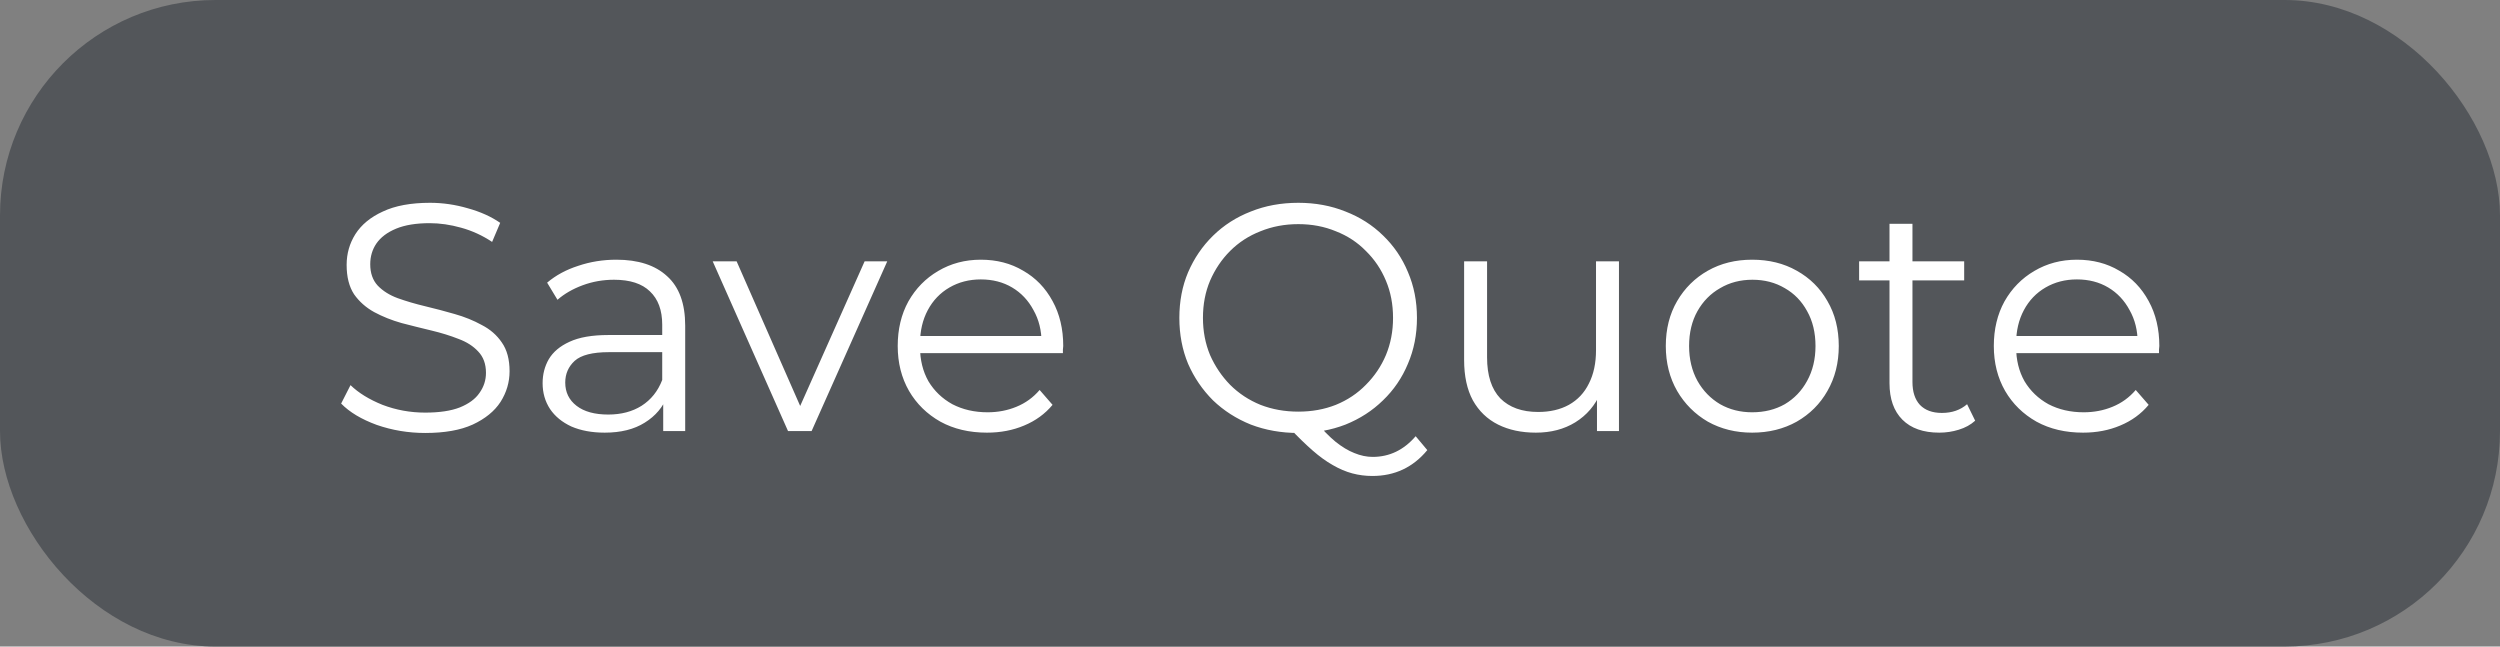 <svg width="116" height="30" viewBox="0 0 116 30" fill="none" xmlns="http://www.w3.org/2000/svg">
<rect x="0" y="0" width="116" height="30" fill="#808080" stroke="none"/>
<g clip-path="url(#clip0_204_2)">
<rect width="116" height="30" rx="10" fill="#53565A"/>
<path d="M19.729 20.09C18.949 20.09 18.199 19.965 17.479 19.715C16.769 19.455 16.219 19.125 15.829 18.725L16.264 17.87C16.634 18.23 17.129 18.535 17.749 18.785C18.379 19.025 19.039 19.145 19.729 19.145C20.389 19.145 20.924 19.065 21.334 18.905C21.754 18.735 22.059 18.51 22.249 18.23C22.449 17.95 22.549 17.64 22.549 17.3C22.549 16.89 22.429 16.56 22.189 16.31C21.959 16.06 21.654 15.865 21.274 15.725C20.894 15.575 20.474 15.445 20.014 15.335C19.554 15.225 19.094 15.11 18.634 14.99C18.174 14.86 17.749 14.69 17.359 14.48C16.979 14.27 16.669 13.995 16.429 13.655C16.199 13.305 16.084 12.85 16.084 12.29C16.084 11.77 16.219 11.295 16.489 10.865C16.769 10.425 17.194 10.075 17.764 9.815C18.334 9.545 19.064 9.41 19.954 9.41C20.544 9.41 21.129 9.495 21.709 9.665C22.289 9.825 22.789 10.05 23.209 10.34L22.834 11.225C22.384 10.925 21.904 10.705 21.394 10.565C20.894 10.425 20.409 10.355 19.939 10.355C19.309 10.355 18.789 10.44 18.379 10.61C17.969 10.78 17.664 11.01 17.464 11.3C17.274 11.58 17.179 11.9 17.179 12.26C17.179 12.67 17.294 13 17.524 13.25C17.764 13.5 18.074 13.695 18.454 13.835C18.844 13.975 19.269 14.1 19.729 14.21C20.189 14.32 20.644 14.44 21.094 14.57C21.554 14.7 21.974 14.87 22.354 15.08C22.744 15.28 23.054 15.55 23.284 15.89C23.524 16.23 23.644 16.675 23.644 17.225C23.644 17.735 23.504 18.21 23.224 18.65C22.944 19.08 22.514 19.43 21.934 19.7C21.364 19.96 20.629 20.09 19.729 20.09ZM30.773 20V18.26L30.727 17.975V15.065C30.727 14.395 30.538 13.88 30.157 13.52C29.788 13.16 29.233 12.98 28.492 12.98C27.983 12.98 27.497 13.065 27.038 13.235C26.578 13.405 26.188 13.63 25.867 13.91L25.387 13.115C25.788 12.775 26.267 12.515 26.828 12.335C27.387 12.145 27.977 12.05 28.598 12.05C29.617 12.05 30.402 12.305 30.953 12.815C31.512 13.315 31.793 14.08 31.793 15.11V20H30.773ZM28.058 20.075C27.468 20.075 26.953 19.98 26.512 19.79C26.082 19.59 25.753 19.32 25.523 18.98C25.293 18.63 25.177 18.23 25.177 17.78C25.177 17.37 25.273 17 25.462 16.67C25.663 16.33 25.983 16.06 26.422 15.86C26.872 15.65 27.473 15.545 28.223 15.545H30.938V16.34H28.253C27.492 16.34 26.962 16.475 26.663 16.745C26.372 17.015 26.227 17.35 26.227 17.75C26.227 18.2 26.402 18.56 26.753 18.83C27.102 19.1 27.593 19.235 28.223 19.235C28.823 19.235 29.337 19.1 29.767 18.83C30.207 18.55 30.527 18.15 30.727 17.63L30.968 18.365C30.767 18.885 30.418 19.3 29.918 19.61C29.427 19.92 28.808 20.075 28.058 20.075ZM36.564 20L33.069 12.125H34.179L37.389 19.43H36.864L40.119 12.125H41.169L37.659 20H36.564ZM45.794 20.075C44.974 20.075 44.254 19.905 43.634 19.565C43.014 19.215 42.529 18.74 42.179 18.14C41.829 17.53 41.654 16.835 41.654 16.055C41.654 15.275 41.819 14.585 42.149 13.985C42.489 13.385 42.949 12.915 43.529 12.575C44.119 12.225 44.779 12.05 45.509 12.05C46.249 12.05 46.904 12.22 47.474 12.56C48.054 12.89 48.509 13.36 48.839 13.97C49.169 14.57 49.334 15.265 49.334 16.055C49.334 16.105 49.329 16.16 49.319 16.22C49.319 16.27 49.319 16.325 49.319 16.385H42.464V15.59H48.749L48.329 15.905C48.329 15.335 48.204 14.83 47.954 14.39C47.714 13.94 47.384 13.59 46.964 13.34C46.544 13.09 46.059 12.965 45.509 12.965C44.969 12.965 44.484 13.09 44.054 13.34C43.624 13.59 43.289 13.94 43.049 14.39C42.809 14.84 42.689 15.355 42.689 15.935V16.1C42.689 16.7 42.819 17.23 43.079 17.69C43.349 18.14 43.719 18.495 44.189 18.755C44.669 19.005 45.214 19.13 45.824 19.13C46.304 19.13 46.749 19.045 47.159 18.875C47.579 18.705 47.939 18.445 48.239 18.095L48.839 18.785C48.489 19.205 48.049 19.525 47.519 19.745C46.999 19.965 46.424 20.075 45.794 20.075ZM60.242 20.09C59.452 20.09 58.717 19.96 58.037 19.7C57.367 19.43 56.782 19.055 56.282 18.575C55.792 18.085 55.407 17.52 55.127 16.88C54.857 16.23 54.722 15.52 54.722 14.75C54.722 13.98 54.857 13.275 55.127 12.635C55.407 11.985 55.792 11.42 56.282 10.94C56.782 10.45 57.367 10.075 58.037 9.815C58.707 9.545 59.442 9.41 60.242 9.41C61.032 9.41 61.762 9.545 62.432 9.815C63.102 10.075 63.682 10.445 64.172 10.925C64.672 11.405 65.057 11.97 65.327 12.62C65.607 13.27 65.747 13.98 65.747 14.75C65.747 15.52 65.607 16.23 65.327 16.88C65.057 17.53 64.672 18.095 64.172 18.575C63.682 19.055 63.102 19.43 62.432 19.7C61.762 19.96 61.032 20.09 60.242 20.09ZM63.677 22.085C63.357 22.085 63.047 22.045 62.747 21.965C62.447 21.885 62.142 21.755 61.832 21.575C61.532 21.405 61.222 21.18 60.902 20.9C60.582 20.62 60.232 20.28 59.852 19.88L61.067 19.58C61.377 19.95 61.677 20.255 61.967 20.495C62.267 20.735 62.557 20.91 62.837 21.02C63.127 21.14 63.412 21.2 63.692 21.2C64.472 21.2 65.137 20.88 65.687 20.24L66.227 20.885C65.567 21.685 64.717 22.085 63.677 22.085ZM60.242 19.1C60.872 19.1 61.452 18.995 61.982 18.785C62.522 18.565 62.987 18.255 63.377 17.855C63.777 17.455 64.087 16.995 64.307 16.475C64.527 15.945 64.637 15.37 64.637 14.75C64.637 14.12 64.527 13.545 64.307 13.025C64.087 12.495 63.777 12.035 63.377 11.645C62.987 11.245 62.522 10.94 61.982 10.73C61.452 10.51 60.872 10.4 60.242 10.4C59.612 10.4 59.027 10.51 58.487 10.73C57.947 10.94 57.477 11.245 57.077 11.645C56.687 12.035 56.377 12.495 56.147 13.025C55.927 13.545 55.817 14.12 55.817 14.75C55.817 15.37 55.927 15.945 56.147 16.475C56.377 16.995 56.687 17.455 57.077 17.855C57.477 18.255 57.947 18.565 58.487 18.785C59.027 18.995 59.612 19.1 60.242 19.1ZM71.265 20.075C70.595 20.075 70.01 19.95 69.51 19.7C69.01 19.45 68.62 19.075 68.34 18.575C68.07 18.075 67.935 17.45 67.935 16.7V12.125H69V16.58C69 17.42 69.205 18.055 69.615 18.485C70.035 18.905 70.62 19.115 71.37 19.115C71.92 19.115 72.395 19.005 72.795 18.785C73.205 18.555 73.515 18.225 73.725 17.795C73.945 17.365 74.055 16.85 74.055 16.25V12.125H75.12V20H74.1V17.84L74.265 18.23C74.015 18.81 73.625 19.265 73.095 19.595C72.575 19.915 71.965 20.075 71.265 20.075ZM81.299 20.075C80.538 20.075 79.853 19.905 79.243 19.565C78.644 19.215 78.168 18.74 77.819 18.14C77.469 17.53 77.293 16.835 77.293 16.055C77.293 15.265 77.469 14.57 77.819 13.97C78.168 13.37 78.644 12.9 79.243 12.56C79.844 12.22 80.528 12.05 81.299 12.05C82.079 12.05 82.769 12.22 83.368 12.56C83.978 12.9 84.454 13.37 84.793 13.97C85.144 14.57 85.319 15.265 85.319 16.055C85.319 16.835 85.144 17.53 84.793 18.14C84.454 18.74 83.978 19.215 83.368 19.565C82.758 19.905 82.069 20.075 81.299 20.075ZM81.299 19.13C81.868 19.13 82.374 19.005 82.814 18.755C83.254 18.495 83.599 18.135 83.849 17.675C84.109 17.205 84.239 16.665 84.239 16.055C84.239 15.435 84.109 14.895 83.849 14.435C83.599 13.975 83.254 13.62 82.814 13.37C82.374 13.11 81.874 12.98 81.314 12.98C80.754 12.98 80.254 13.11 79.814 13.37C79.374 13.62 79.023 13.975 78.763 14.435C78.504 14.895 78.374 15.435 78.374 16.055C78.374 16.665 78.504 17.205 78.763 17.675C79.023 18.135 79.374 18.495 79.814 18.755C80.254 19.005 80.749 19.13 81.299 19.13ZM89.983 20.075C89.243 20.075 88.673 19.875 88.273 19.475C87.873 19.075 87.673 18.51 87.673 17.78V10.385H88.738V17.72C88.738 18.18 88.853 18.535 89.083 18.785C89.323 19.035 89.663 19.16 90.103 19.16C90.573 19.16 90.963 19.025 91.273 18.755L91.648 19.52C91.438 19.71 91.183 19.85 90.883 19.94C90.593 20.03 90.293 20.075 89.983 20.075ZM86.263 13.01V12.125H91.138V13.01H86.263ZM96.653 20.075C95.833 20.075 95.113 19.905 94.493 19.565C93.873 19.215 93.388 18.74 93.038 18.14C92.688 17.53 92.513 16.835 92.513 16.055C92.513 15.275 92.678 14.585 93.008 13.985C93.348 13.385 93.808 12.915 94.388 12.575C94.978 12.225 95.638 12.05 96.368 12.05C97.108 12.05 97.763 12.22 98.333 12.56C98.913 12.89 99.368 13.36 99.698 13.97C100.028 14.57 100.193 15.265 100.193 16.055C100.193 16.105 100.188 16.16 100.178 16.22C100.178 16.27 100.178 16.325 100.178 16.385H93.323V15.59H99.608L99.188 15.905C99.188 15.335 99.063 14.83 98.813 14.39C98.573 13.94 98.243 13.59 97.823 13.34C97.403 13.09 96.918 12.965 96.368 12.965C95.828 12.965 95.343 13.09 94.913 13.34C94.483 13.59 94.148 13.94 93.908 14.39C93.668 14.84 93.548 15.355 93.548 15.935V16.1C93.548 16.7 93.678 17.23 93.938 17.69C94.208 18.14 94.578 18.495 95.048 18.755C95.528 19.005 96.073 19.13 96.683 19.13C97.163 19.13 97.608 19.045 98.018 18.875C98.438 18.705 98.798 18.445 99.098 18.095L99.698 18.785C99.348 19.205 98.908 19.525 98.378 19.745C97.858 19.965 97.283 20.075 96.653 20.075Z" fill="white"/>
</g>
<defs>
<clipPath id="clip0_204_2">
<rect width="116" height="30" rx="10" fill="white"/>
</clipPath>
</defs>
</svg>
